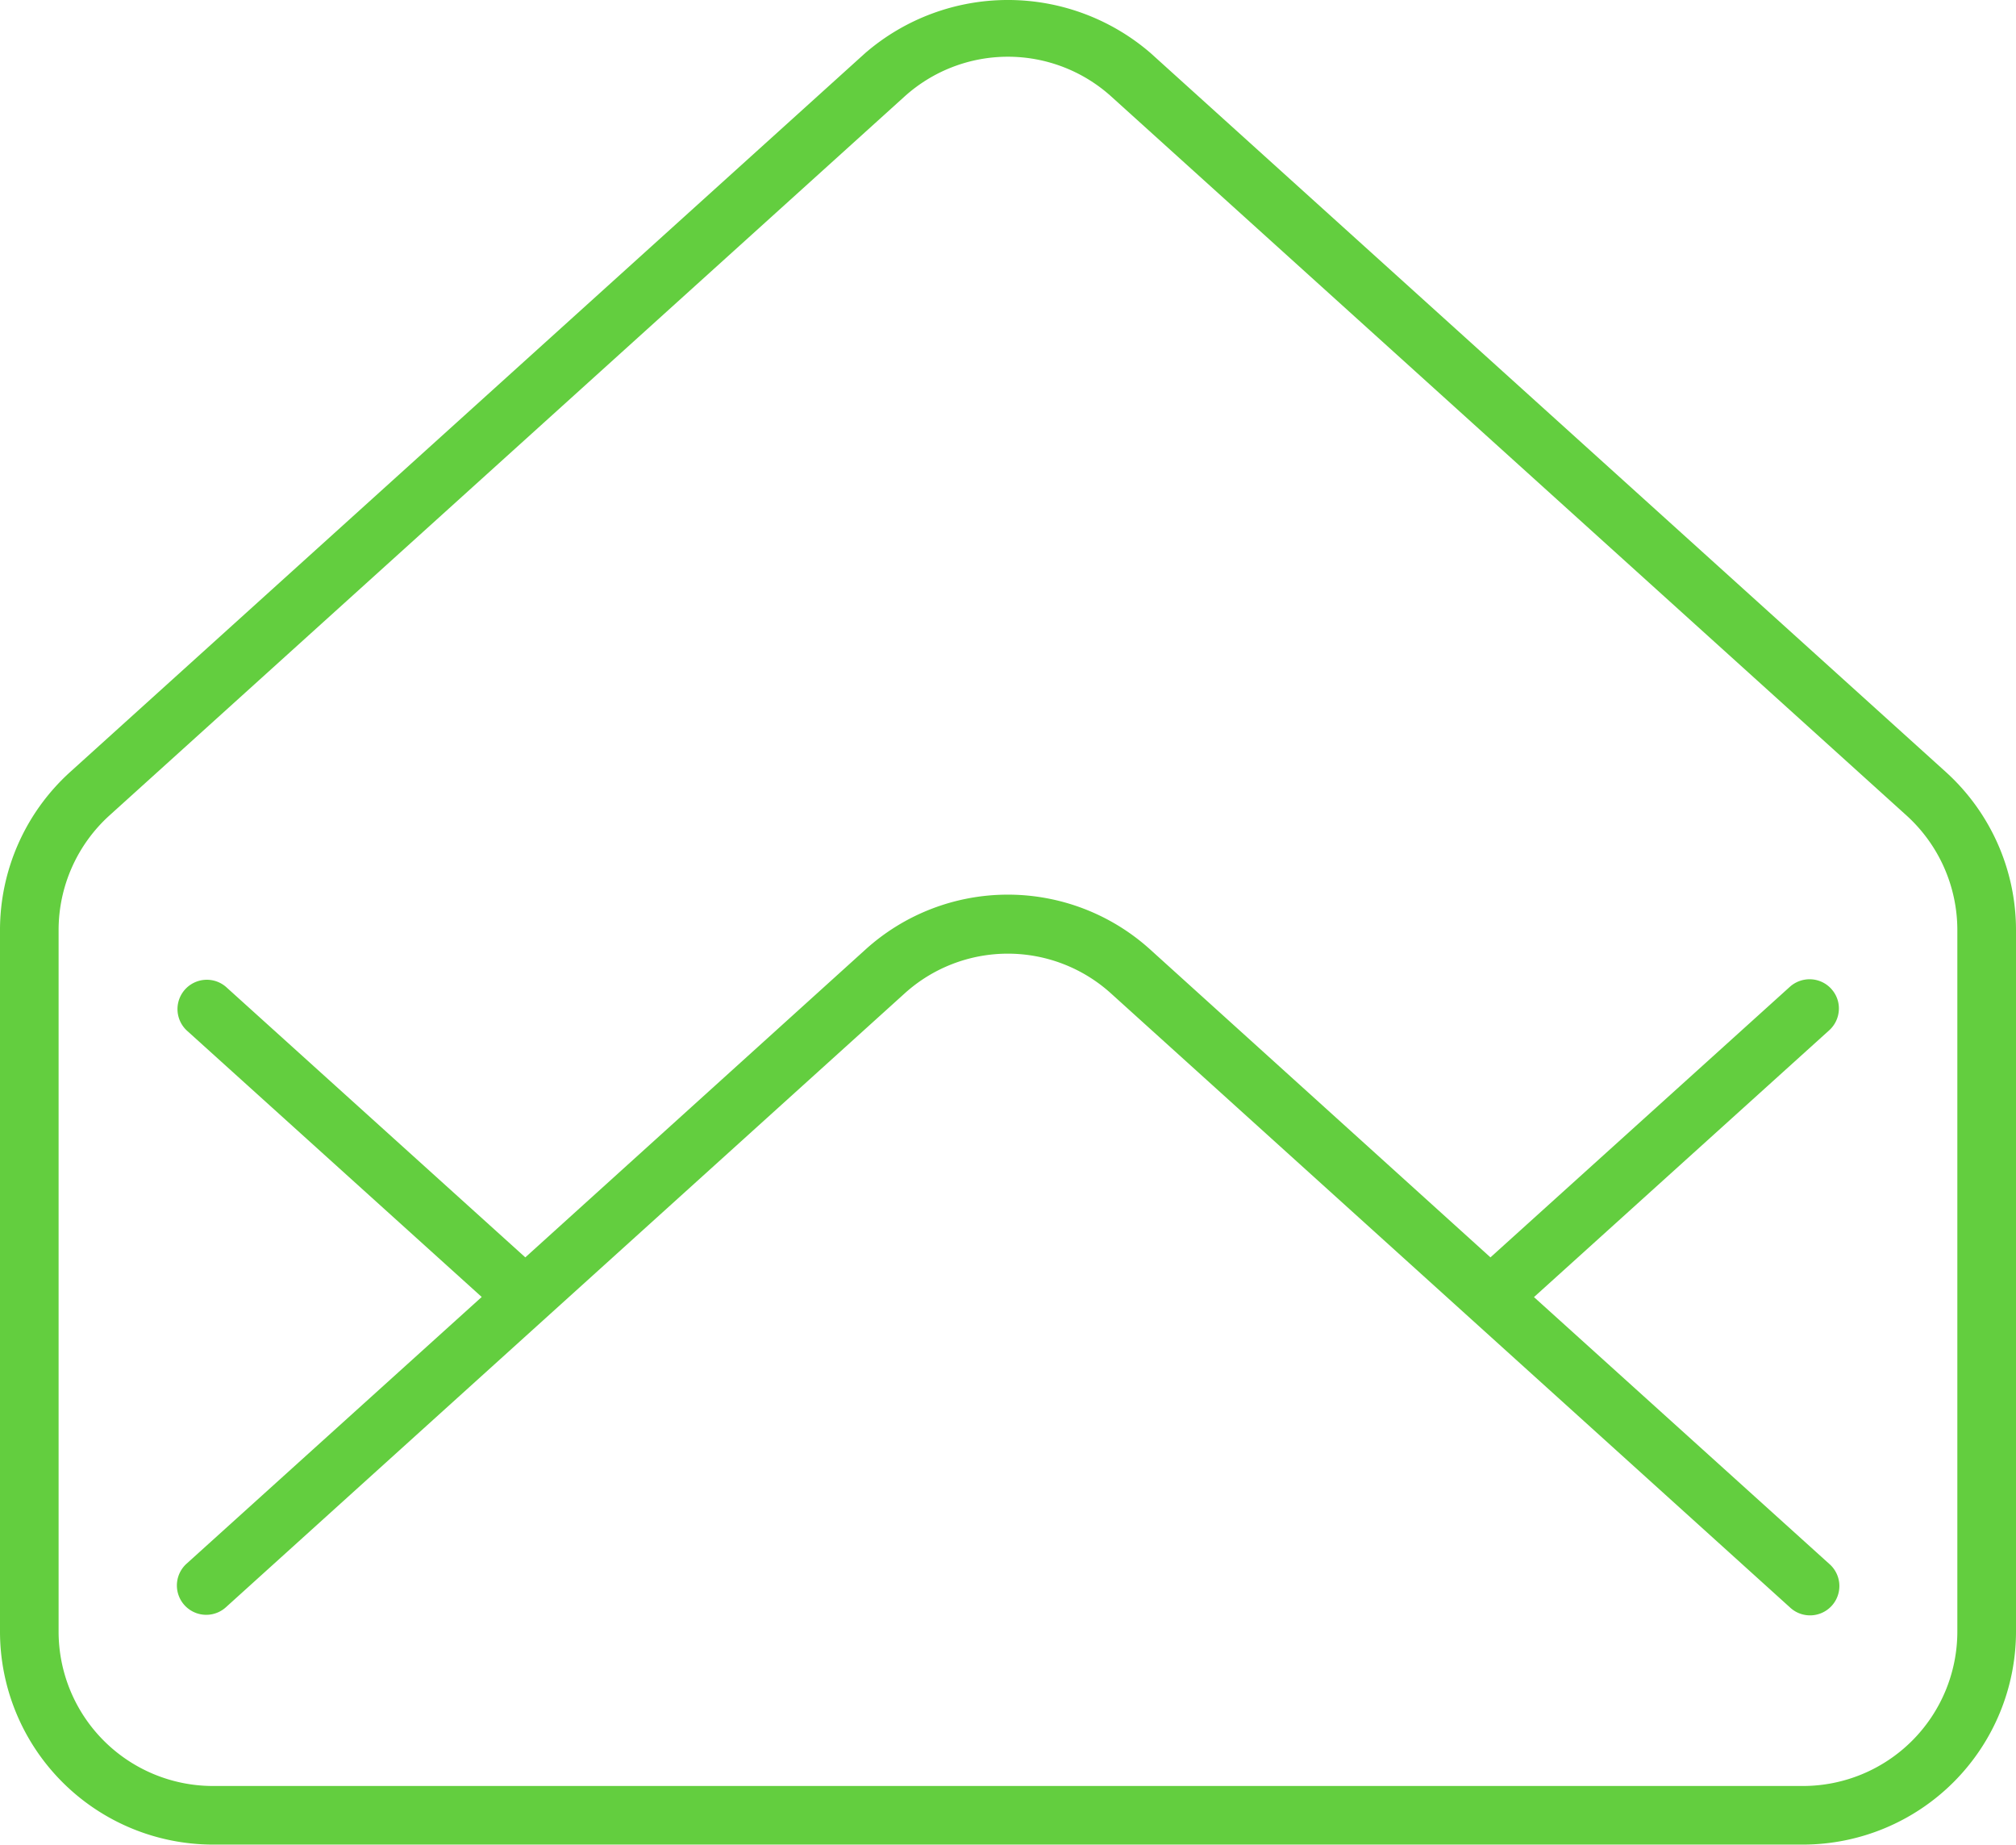 <svg xmlns="http://www.w3.org/2000/svg" width="32.786" height="30" viewBox="0 0 32.786 30">
  <g id="Group_212" data-name="Group 212" transform="translate(-290 -5356)">
    <path id="Path_174" data-name="Path 174" d="M656.509,1078.789a.468.468,0,0,0-.108-.326l-.015-.018a.477.477,0,0,0-.353-.156.482.482,0,0,0-.321.123l-4.869,4.4-5.526-5a3.449,3.449,0,0,0-4.645,0l-5.525,5-4.869-4.4a.477.477,0,0,0-.64.707l4.8,4.337-4.8,4.338a.477.477,0,0,0,.64.708l11.033-9.978a2.5,2.5,0,0,1,3.366,0l11.034,9.978a.477.477,0,1,0,.64-.707l-4.8-4.337,4.8-4.338A.478.478,0,0,0,656.509,1078.789Z" transform="translate(-336.604 4293.637)" fill="#63ce3f"/>
    <path id="Path_175" data-name="Path 175" d="M658.25,1074.919l-12.932-11.691a3.55,3.55,0,0,0-4.645,0l-12.929,11.691a3.47,3.47,0,0,0-1.14,2.569V1088.9a3.466,3.466,0,0,0,3.462,3.462h25.861a3.467,3.467,0,0,0,3.463-3.462v-11.413A3.47,3.47,0,0,0,658.25,1074.919Zm-2.323,16.49H630.066a2.512,2.512,0,0,1-2.509-2.509v-11.413a2.517,2.517,0,0,1,.826-1.861l12.93-11.692a2.507,2.507,0,0,1,3.365,0l12.931,11.691a2.517,2.517,0,0,1,.827,1.862V1088.9A2.512,2.512,0,0,1,655.927,1091.409Z" transform="translate(-336.604 4293.637)" fill="#63ce3f"/>
  </g>
</svg>
